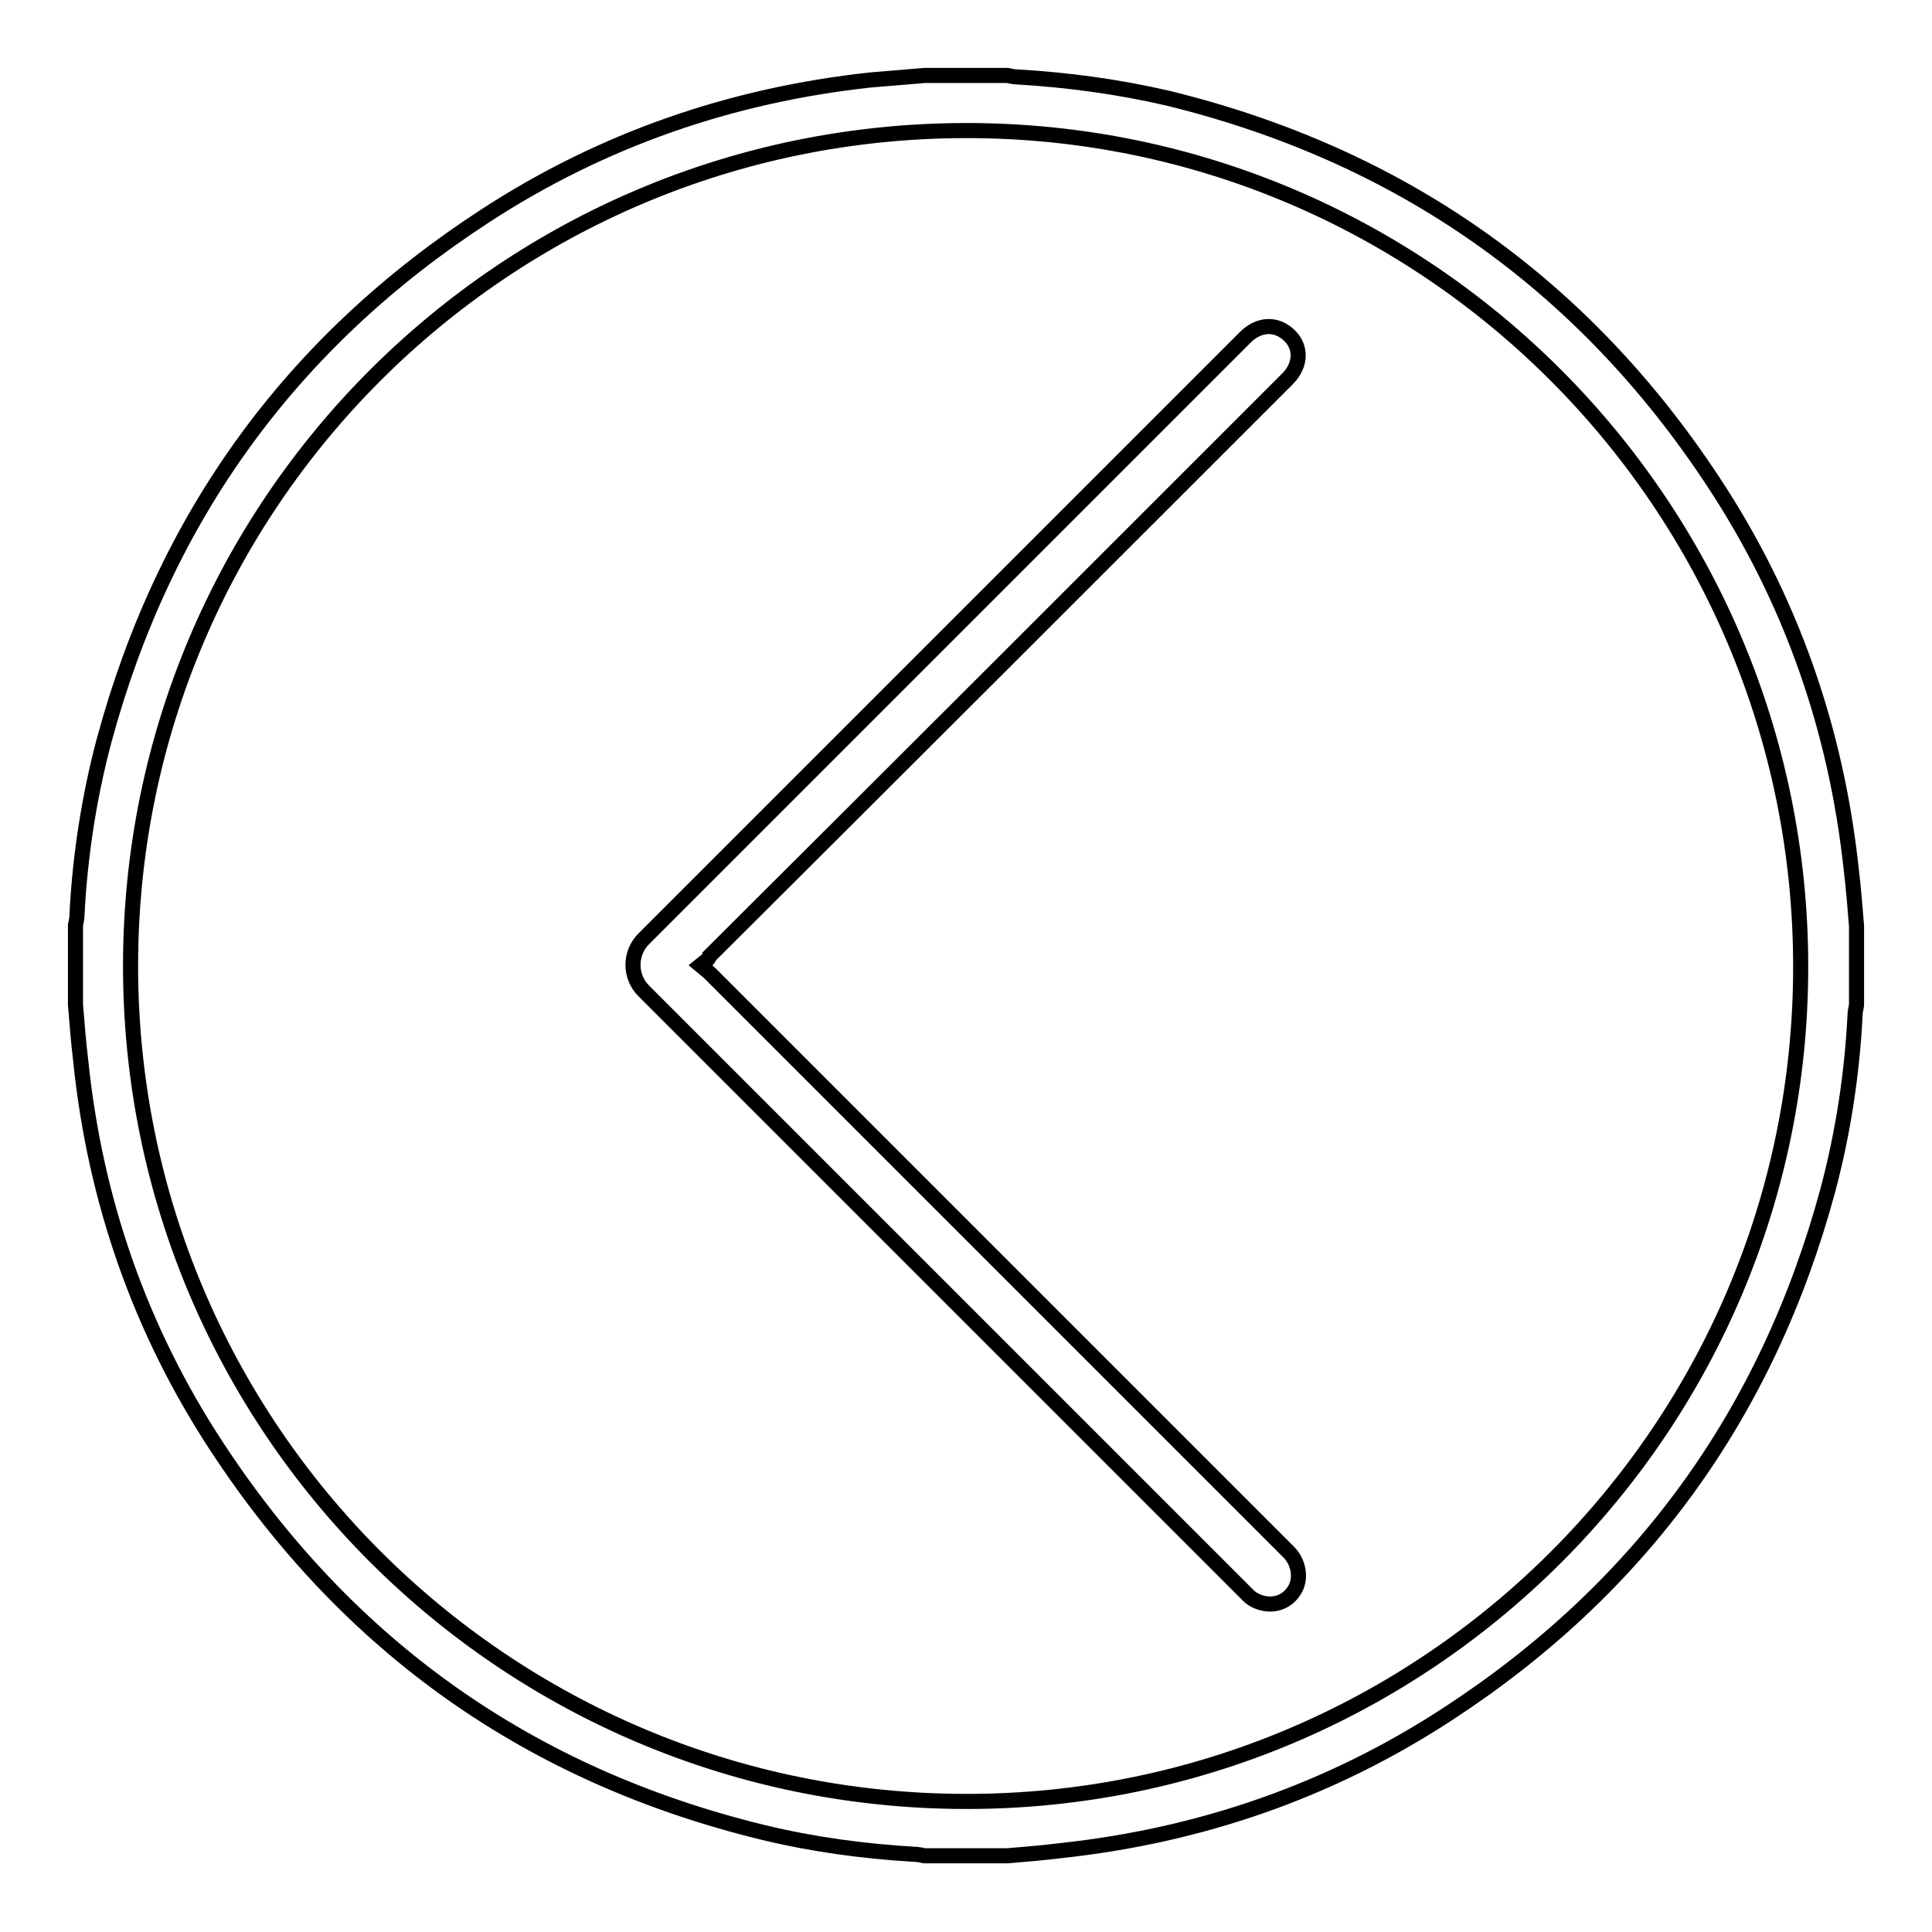 <?xml version="1.0" encoding="utf-8"?>
<!-- Svg Vector Icons : http://www.onlinewebfonts.com/icon -->
<!DOCTYPE svg PUBLIC "-//W3C//DTD SVG 1.1//EN" "http://www.w3.org/Graphics/SVG/1.1/DTD/svg11.dtd">
<svg version="1.1" xmlns="http://www.w3.org/2000/svg" xmlns:xlink="http://www.w3.org/1999/xlink" x="0px" y="0px" viewBox="0 0 256 256" enable-background="new 0 0 256 256" xml:space="preserve">
<g> <path stroke-width="2" fill-opacity="0" stroke="#000000"  d="M122.5,10h11c0.5,0.1,0.9,0.2,1.4,0.2c6.7,0.4,13.3,1.3,19.8,2.8c30.7,7.5,54.9,24.4,72.3,50.8 c10.3,15.6,16.3,32.8,18.3,51.4c0.3,2.5,0.5,5,0.7,7.5v10.5c-0.1,0.5-0.2,0.9-0.2,1.4c-0.4,7.8-1.6,15.6-3.6,23.1 c-8,29.6-24.8,52.8-50.5,69.5c-15.5,10.1-32.6,16-51,18c-2.4,0.3-4.8,0.5-7.2,0.7h-11c-0.5-0.1-0.9-0.2-1.4-0.2 c-6.7-0.4-13.4-1.3-20-2.9c-30.8-7.5-54.9-24.5-72.3-51c-10.2-15.5-16.2-32.7-18.1-51.2c-0.3-2.5-0.5-5-0.7-7.5v-10.5 c0.1-0.5,0.2-0.9,0.2-1.4c0.4-7.8,1.6-15.6,3.6-23.1c8-29.6,24.8-52.8,50.5-69.5c15.5-10.1,32.6-16,51-18 C117.7,10.4,120.1,10.2,122.5,10z M17.3,128c0,61.1,49.5,110.6,110.6,110.7c61.1,0.1,110.7-49.5,110.7-110.6 c0-61.1-49.5-110.8-110.5-110.8C66.9,17.3,17.3,66.8,17.3,128z"/> <path stroke-width="2" fill-opacity="0" stroke="#000000"  d="M92.8,127.9c0.6,0.5,1,0.8,1.3,1.1c25.6,25.6,51.1,51.1,76.7,76.7c1.2,1.2,1.8,3.5,0.6,5.2 c-1.1,1.6-3.1,2.1-5,1.2c-0.4-0.2-0.7-0.4-1-0.7c-26.7-26.7-53.4-53.4-80.1-80.1c-1.9-1.9-1.9-5,0-6.9 c26.6-26.6,53.2-53.2,79.7-79.7c1.8-1.8,4.1-1.9,5.8-0.3c1.7,1.6,1.6,4-0.2,5.8c-25.5,25.5-51,51-76.6,76.5 C93.9,127.2,93.4,127.4,92.8,127.9z"/></g>
</svg>